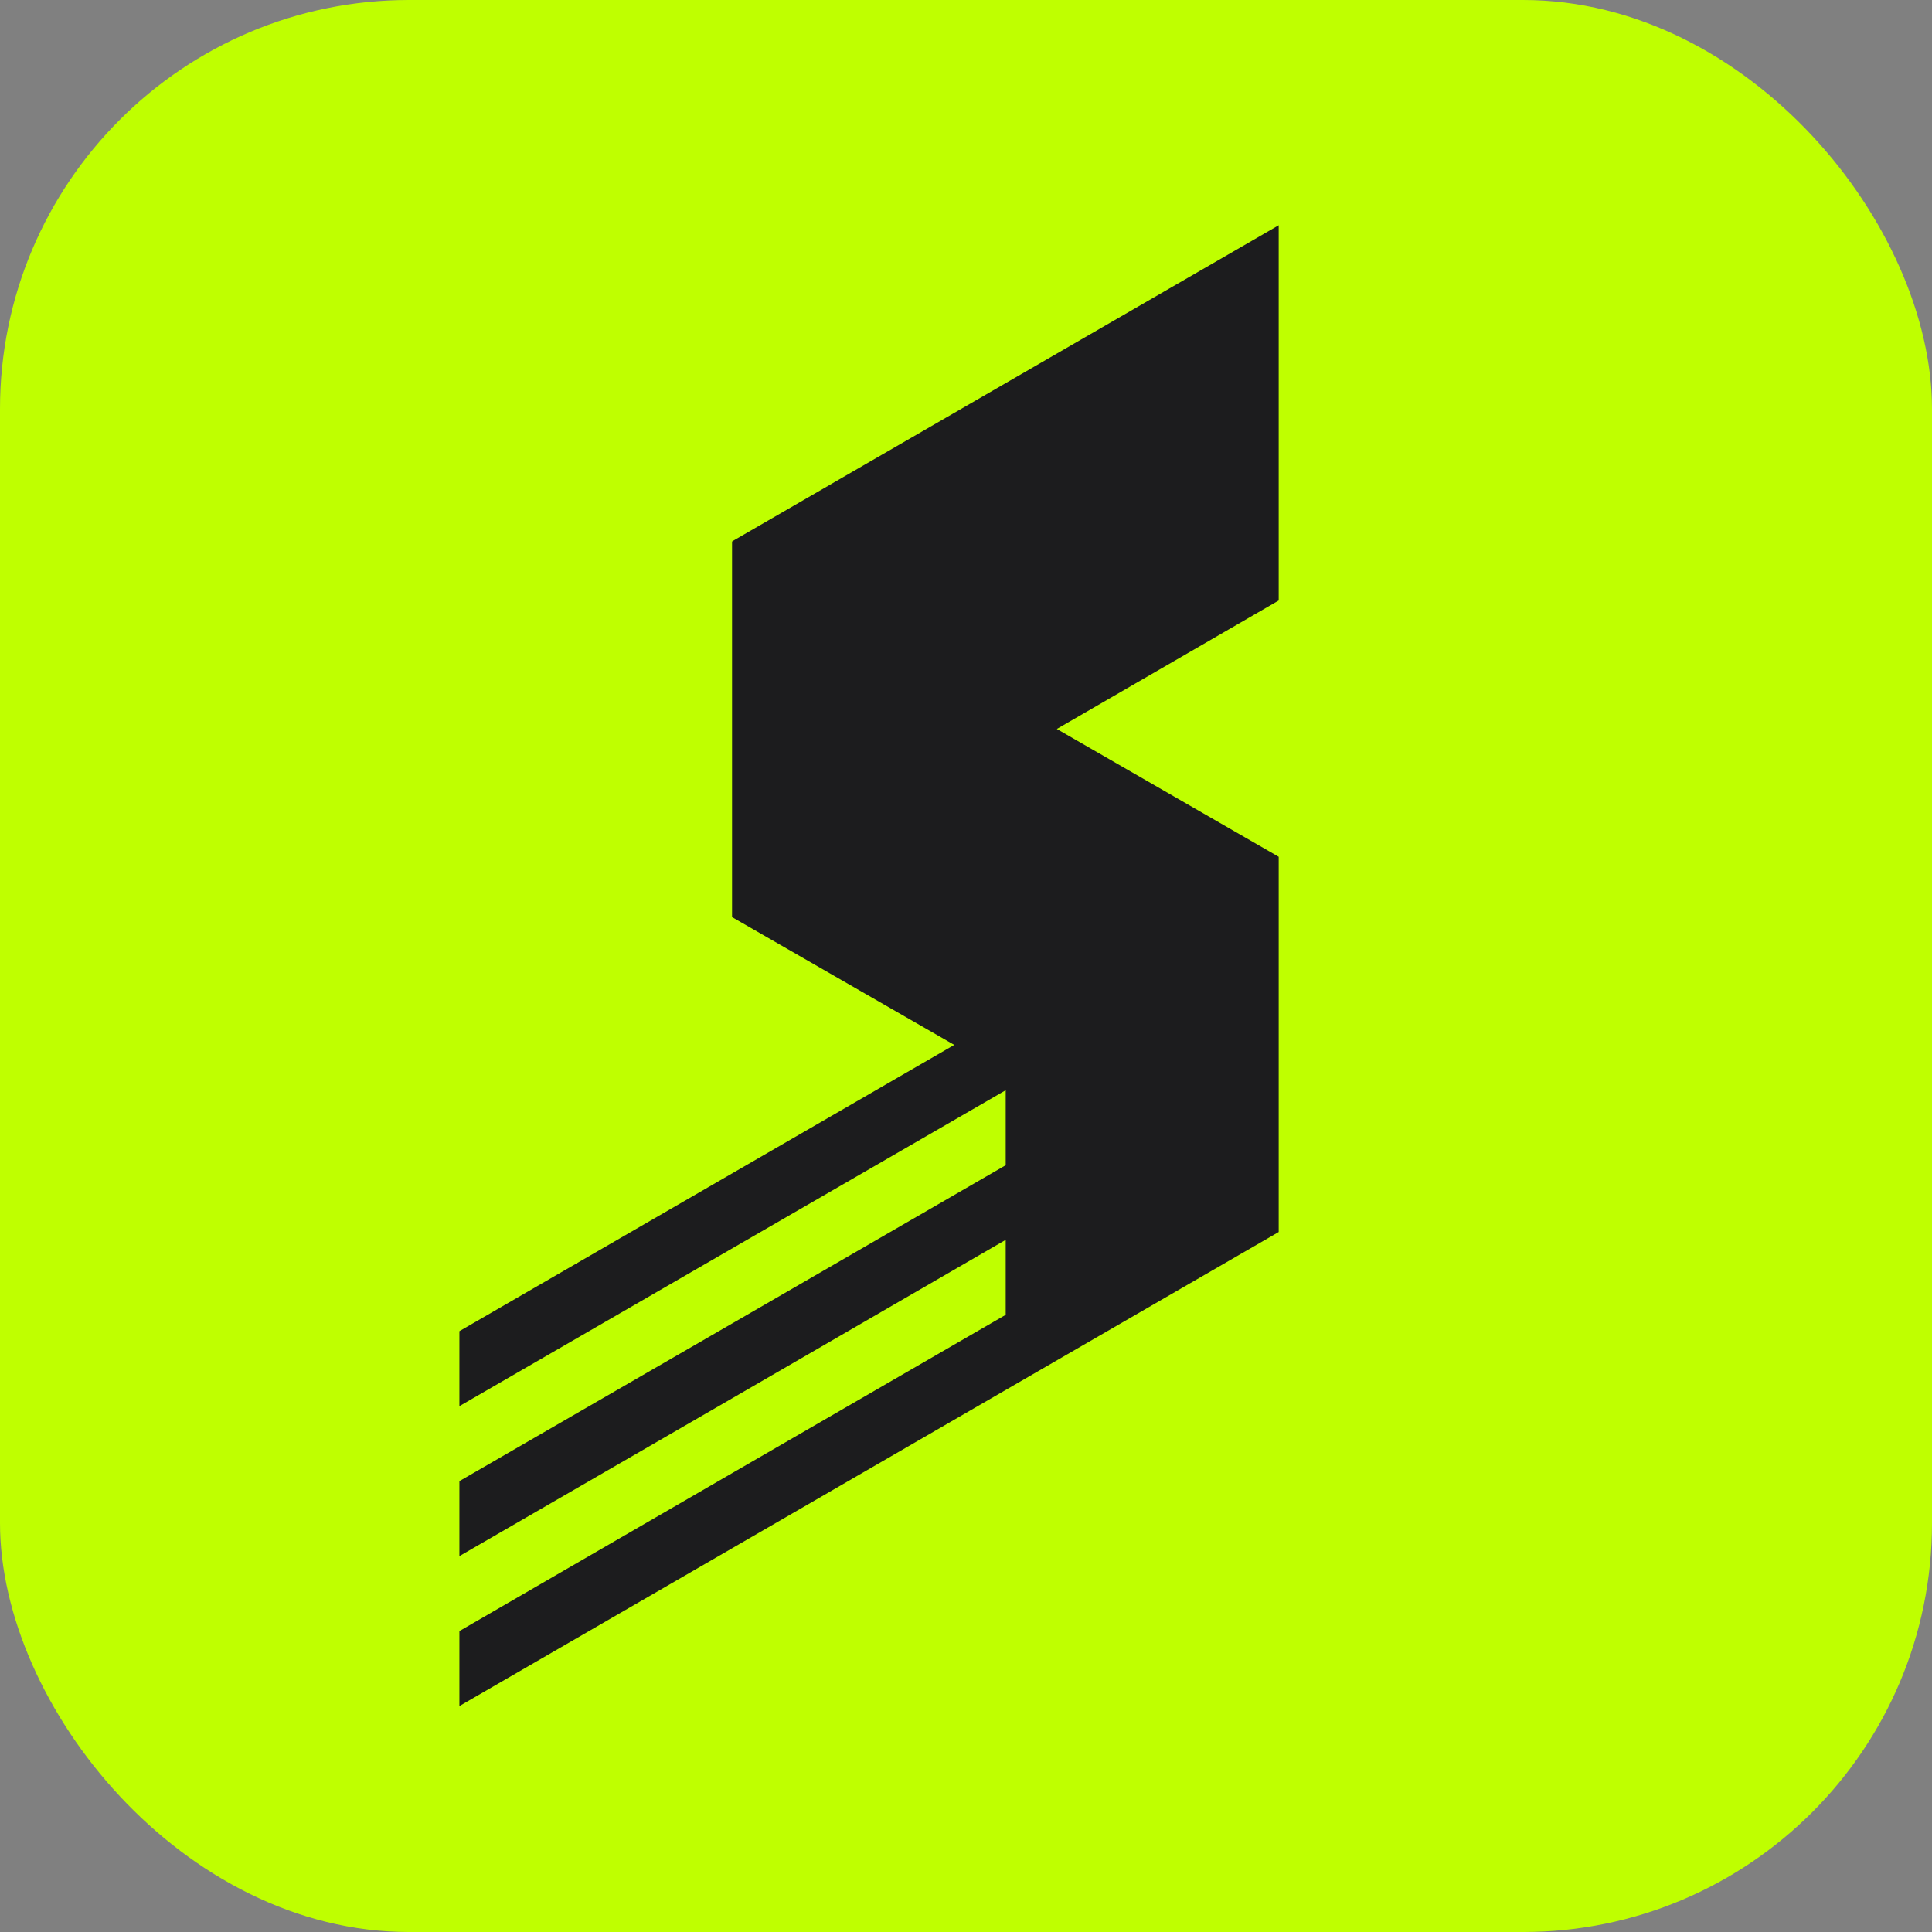 <svg viewBox="0 0 56.69 56.69" xmlns="http://www.w3.org/2000/svg" data-name="Ebene 2" id="Ebene_2">
  <rect x="0" y="0" width="56.69" height="56.69" fill="#808080" stroke="none"/>
  <defs>
    <style>
      .cls-1 {
        fill: #bfff00;
      }

      .cls-2 {
        fill: #1c1c1e;
      }
    </style>
  </defs>
  <g data-name="Ebene 1" id="Ebene_1-2">
    <g>
      <rect ry="12" rx="12" height="56.69" width="56.69" class="cls-1"></rect>
      <path d="M21.48,15.9v11.01s6.52,3.75,6.52,3.75l-14.52,8.4v2.2s16.03-9.27,16.03-9.27v2.2c-3.99,2.31-12.03,6.96-16.03,9.27,0,0,0,2.2,0,2.2,4-2.31,12.03-6.96,16.03-9.28h0s0,0,0,0v2.2c-3.99,2.31-12.03,6.96-16.03,9.28v2.2s24.04-13.91,24.04-13.91h0s0-11.01,0-11.01l-6.51-3.75,6.51-3.77c0-1.43,0-2.99,0-4.56v-6.45s-16.03,9.27-16.03,9.27Z" class="cls-2"></path>
    </g>
  </g>
</svg>
